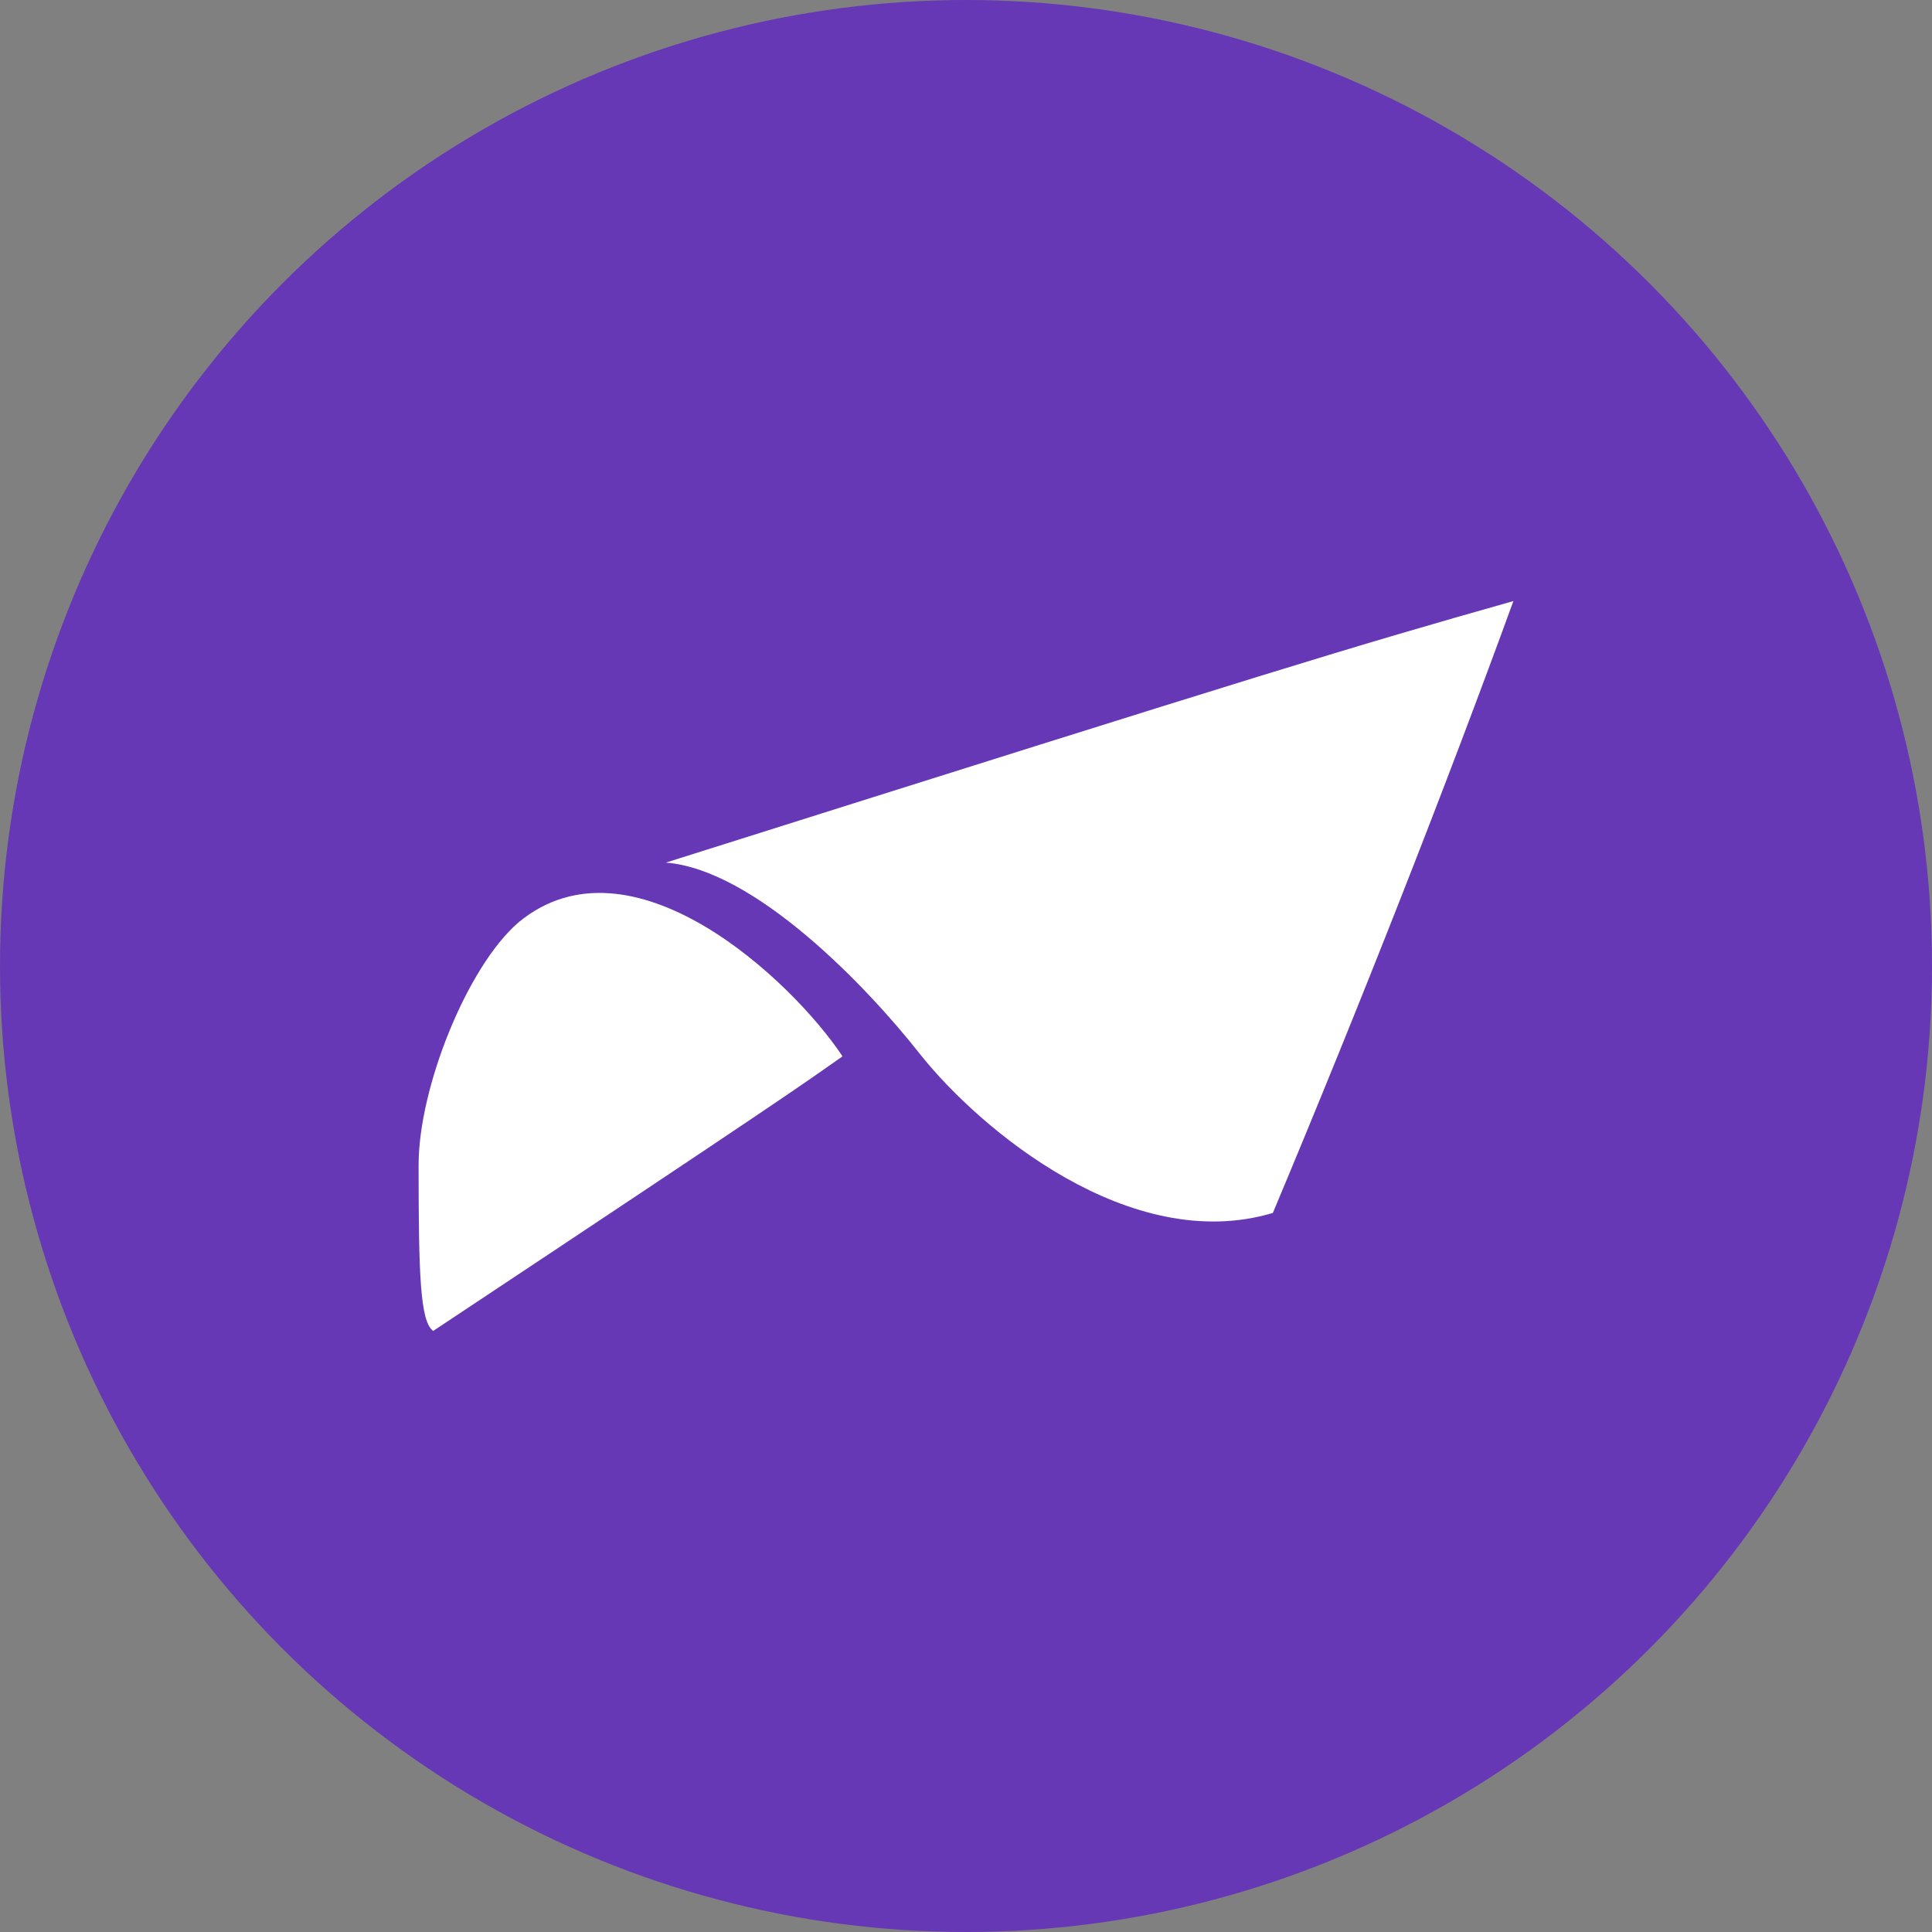 <?xml version='1.0' encoding='utf-8'?>
<svg xmlns="http://www.w3.org/2000/svg" viewBox="0 0 300 300" width="300" height="300">
  <rect x="0" y="0" width="300" height="300" fill="#808080" stroke="none"/>
  <defs><clipPath id="bz_circular_clip"><circle cx="150.0" cy="150.0" r="150.0" /></clipPath></defs><g clip-path="url(#bz_circular_clip)"><path d="M0,0H300V300H0Z" fill="#6638b5" />
  <path d="M103.392,133.944c13.789,1.086,31.167,19.172,39.478,29.75,9.303,11.711,32.678,31.261,54.778,24.65C211.389,155.572,224.564,121.997,235,93.333,209.311,100.606,198.969,103.769,103.392,133.944ZM65,180.836c0,17.142.236,24.367,2.267,25.831,54.353-36.078,57.328-38.25,63.561-42.642-8.028-12.042-32.914-35.228-50.339-20.778C72.556,150.094,65,168.889,65,180.883Z" fill="#fff" />
</g></svg>